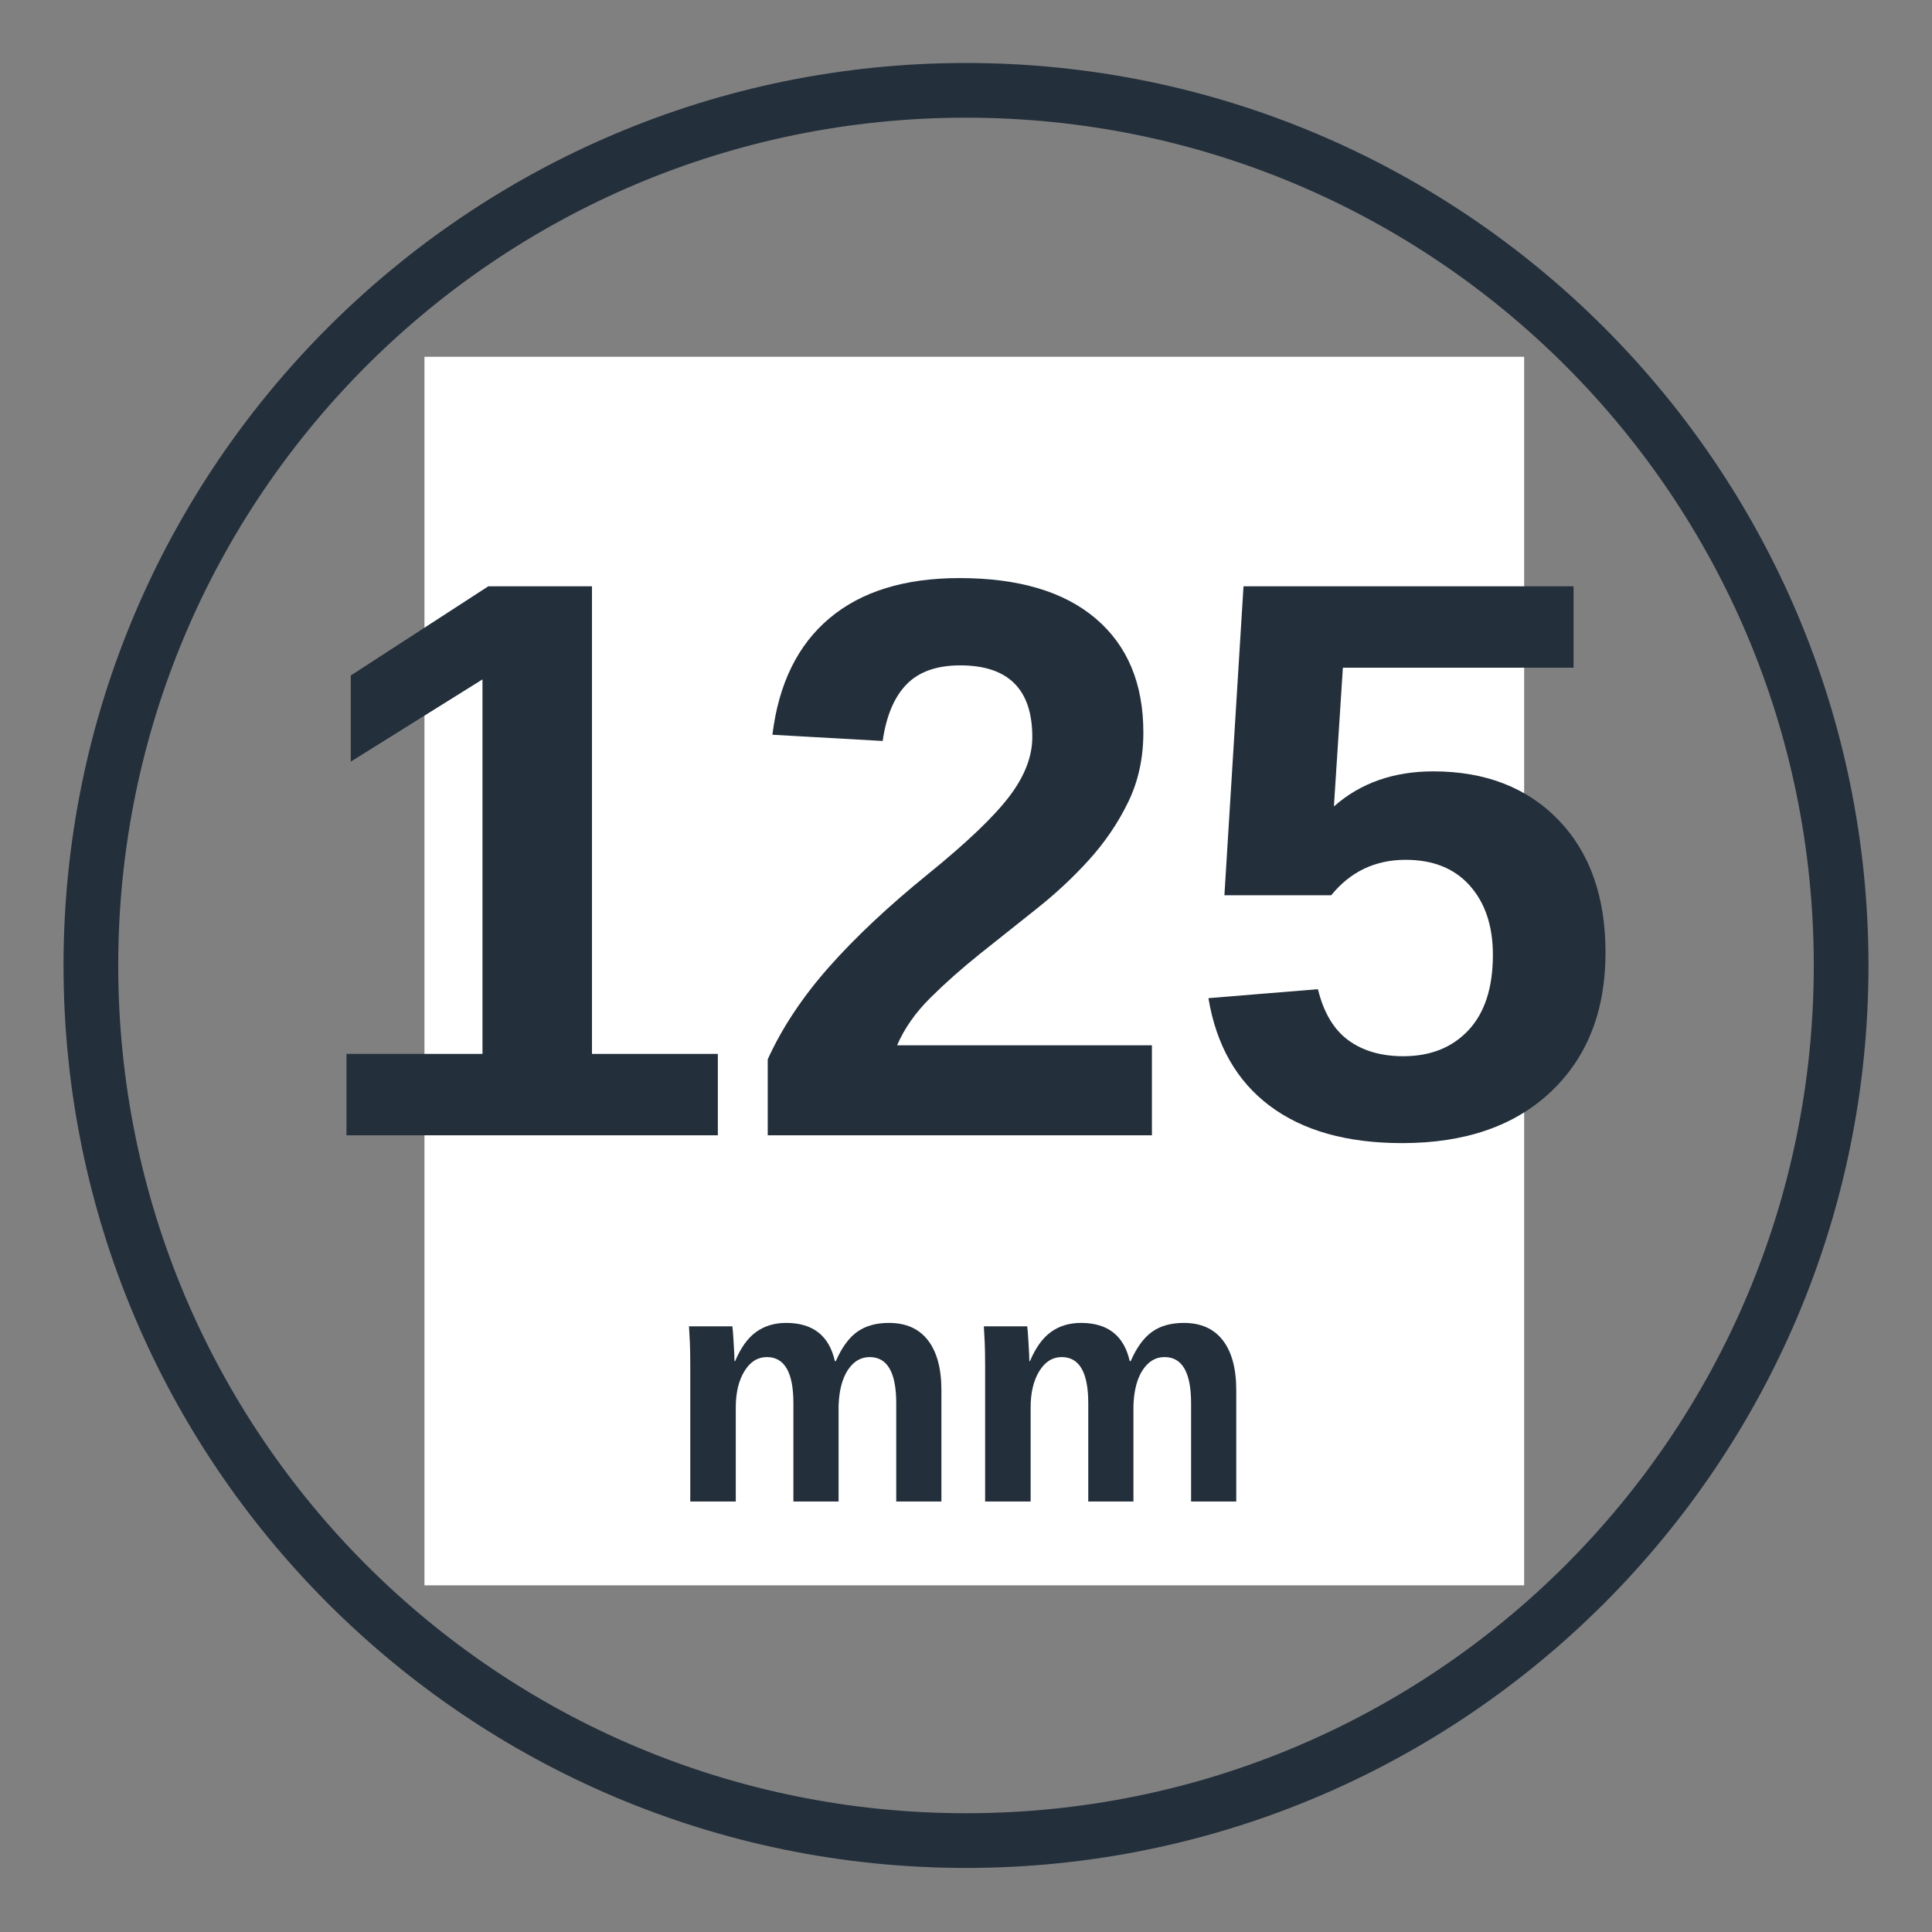 <svg xmlns="http://www.w3.org/2000/svg" xmlns:xlink="http://www.w3.org/1999/xlink" width="1920" zoomAndPan="magnify" viewBox="0 0 1440 1440" height="1920" preserveAspectRatio="xMidYMid meet" version="1.0"><rect x="0" y="0" width="1440" height="1440" fill="#808080" stroke="none"/><defs><g/><clipPath id="25a5bfc822"><path d="M 47.352 46.949 L 1392.848 46.949 L 1392.848 1392.449 L 47.352 1392.449 Z M 47.352 46.949 " clip-rule="nonzero"/></clipPath><clipPath id="cb48e0e008"><path d="M 316.371 265.902 L 1136.016 265.902 L 1136.016 1182 L 316.371 1182 Z M 316.371 265.902 " clip-rule="nonzero"/></clipPath></defs><g clip-path="url(#25a5bfc822)"><path fill="#232f3b" d="M 720 46.949 C 348.746 46.949 47.352 348.344 47.352 719.598 C 47.352 1090.852 348.746 1392.25 720 1392.25 C 1091.254 1392.25 1392.648 1090.852 1392.648 719.598 C 1392.648 348.344 1091.254 46.949 720 46.949 Z M 720 87.715 C 1069.223 87.715 1351.883 370.375 1351.883 719.598 C 1351.883 1068.82 1069.223 1351.48 720 1351.48 C 370.777 1351.48 88.117 1068.82 88.117 719.598 C 88.117 370.375 370.777 87.715 720 87.715 Z M 1113.652 323 L 949.113 325.625 C 948.445 325.637 947.781 325.68 947.117 325.758 C 946.453 325.832 945.797 325.941 945.145 326.082 C 944.492 326.227 943.848 326.398 943.211 326.602 C 942.574 326.805 941.953 327.043 941.34 327.309 C 940.727 327.574 940.129 327.867 939.543 328.191 C 938.961 328.516 938.395 328.867 937.848 329.25 C 937.297 329.629 936.77 330.035 936.258 330.469 C 935.75 330.898 935.262 331.355 934.801 331.836 C 934.336 332.316 933.895 332.816 933.48 333.34 C 933.066 333.863 932.676 334.406 932.316 334.965 C 931.953 335.527 931.621 336.105 931.316 336.699 C 931.012 337.293 930.734 337.902 930.492 338.523 C 930.246 339.141 930.031 339.773 929.848 340.418 C 929.664 341.059 929.512 341.707 929.395 342.363 C 929.273 343.023 929.188 343.684 929.133 344.348 C 929.078 345.012 929.059 345.68 929.07 346.348 C 929.078 347.016 929.125 347.68 929.199 348.344 C 929.277 349.008 929.387 349.664 929.527 350.316 C 929.668 350.969 929.84 351.613 930.043 352.25 C 930.25 352.887 930.484 353.512 930.75 354.121 C 931.016 354.734 931.309 355.332 931.637 355.918 C 931.961 356.5 932.312 357.066 932.691 357.613 C 933.07 358.164 933.477 358.691 933.91 359.203 C 934.344 359.711 934.797 360.199 935.277 360.66 C 935.758 361.125 936.258 361.566 936.781 361.98 C 937.305 362.395 937.848 362.785 938.41 363.145 C 938.969 363.508 939.547 363.84 940.141 364.145 C 940.734 364.449 941.344 364.727 941.965 364.969 C 942.586 365.215 943.215 365.43 943.859 365.613 C 944.5 365.797 945.148 365.949 945.809 366.066 C 946.465 366.188 947.125 366.273 947.789 366.328 C 948.457 366.383 949.121 366.402 949.789 366.395 L 1045.934 364.84 L 965.039 445.738 C 964.551 446.203 964.086 446.695 963.648 447.211 C 963.207 447.727 962.797 448.262 962.41 448.816 C 962.023 449.371 961.668 449.945 961.34 450.535 C 961.012 451.129 960.711 451.734 960.445 452.355 C 960.176 452.973 959.938 453.605 959.734 454.25 C 959.527 454.895 959.355 455.551 959.215 456.211 C 959.074 456.871 958.969 457.539 958.895 458.211 C 958.82 458.883 958.777 459.559 958.773 460.234 C 958.766 460.91 958.793 461.586 958.852 462.258 C 958.914 462.934 959.008 463.602 959.133 464.266 C 959.262 464.93 959.418 465.586 959.613 466.234 C 959.805 466.883 960.027 467.52 960.285 468.145 C 960.539 468.773 960.824 469.383 961.141 469.98 C 961.457 470.578 961.805 471.16 962.18 471.723 C 962.551 472.285 962.953 472.832 963.383 473.352 C 963.809 473.875 964.266 474.379 964.742 474.855 C 965.219 475.336 965.723 475.789 966.246 476.215 C 966.77 476.645 967.312 477.047 967.875 477.418 C 968.438 477.793 969.02 478.141 969.617 478.457 C 970.215 478.773 970.824 479.059 971.453 479.312 C 972.078 479.57 972.715 479.793 973.363 479.984 C 974.012 480.18 974.668 480.336 975.332 480.465 C 975.996 480.59 976.664 480.684 977.34 480.746 C 978.012 480.805 978.688 480.832 979.363 480.824 C 980.039 480.82 980.715 480.777 981.387 480.703 C 982.059 480.629 982.727 480.523 983.387 480.383 C 984.051 480.242 984.703 480.07 985.348 479.863 C 985.992 479.66 986.625 479.422 987.242 479.152 C 987.863 478.887 988.473 478.586 989.062 478.258 C 989.652 477.93 990.227 477.574 990.781 477.188 C 991.336 476.801 991.871 476.391 992.387 475.949 C 992.902 475.512 993.395 475.047 993.863 474.559 L 1074 394.418 L 1075.516 488.176 C 1075.523 488.844 1075.57 489.508 1075.645 490.172 C 1075.723 490.836 1075.832 491.492 1075.973 492.145 C 1076.113 492.797 1076.285 493.441 1076.488 494.078 C 1076.695 494.715 1076.93 495.336 1077.195 495.949 C 1077.461 496.562 1077.758 497.16 1078.082 497.742 C 1078.406 498.328 1078.758 498.895 1079.137 499.441 C 1079.516 499.992 1079.922 500.52 1080.355 501.031 C 1080.789 501.539 1081.242 502.023 1081.723 502.488 C 1082.203 502.953 1082.703 503.395 1083.227 503.809 C 1083.75 504.223 1084.293 504.609 1084.855 504.973 C 1085.414 505.336 1085.992 505.668 1086.586 505.973 C 1087.18 506.277 1087.789 506.555 1088.41 506.797 C 1089.031 507.043 1089.664 507.258 1090.305 507.441 C 1090.945 507.625 1091.598 507.773 1092.254 507.895 C 1092.91 508.016 1093.57 508.102 1094.238 508.156 C 1094.902 508.211 1095.566 508.23 1096.234 508.219 C 1096.902 508.211 1097.57 508.164 1098.23 508.09 C 1098.895 508.012 1099.555 507.902 1100.207 507.762 C 1100.859 507.621 1101.504 507.449 1102.137 507.246 C 1102.773 507.039 1103.398 506.805 1104.012 506.539 C 1104.621 506.273 1105.223 505.977 1105.805 505.652 C 1106.387 505.328 1106.953 504.977 1107.504 504.598 C 1108.051 504.219 1108.582 503.812 1109.09 503.379 C 1109.598 502.945 1110.086 502.492 1110.551 502.012 C 1111.016 501.531 1111.453 501.031 1111.867 500.508 C 1112.285 499.984 1112.672 499.441 1113.035 498.879 C 1113.395 498.32 1113.73 497.742 1114.035 497.148 C 1114.34 496.555 1114.613 495.945 1114.859 495.324 C 1115.105 494.703 1115.316 494.07 1115.5 493.43 C 1115.684 492.789 1115.836 492.137 1115.957 491.48 C 1116.074 490.824 1116.16 490.164 1116.215 489.496 C 1116.27 488.832 1116.293 488.164 1116.281 487.5 Z M 921.762 497.453 C 921.094 497.453 920.43 497.484 919.766 497.551 C 919.102 497.613 918.441 497.711 917.785 497.844 C 917.133 497.973 916.484 498.137 915.848 498.328 C 915.207 498.523 914.578 498.746 913.961 499.004 C 913.348 499.258 912.742 499.543 912.156 499.859 C 911.566 500.172 910.992 500.516 910.438 500.887 C 909.883 501.258 909.348 501.656 908.832 502.078 C 908.316 502.5 907.82 502.949 907.352 503.422 C 906.879 503.895 906.43 504.387 906.008 504.902 C 905.582 505.418 905.188 505.957 904.816 506.512 C 904.445 507.066 904.102 507.637 903.785 508.227 C 903.473 508.816 903.188 509.418 902.93 510.035 C 902.676 510.652 902.453 511.277 902.258 511.918 C 902.062 512.555 901.902 513.203 901.77 513.859 C 901.641 514.512 901.543 515.172 901.477 515.836 C 901.414 516.5 901.379 517.168 901.379 517.836 C 901.379 518.504 901.414 519.168 901.477 519.832 C 901.543 520.496 901.641 521.156 901.77 521.812 C 901.902 522.465 902.062 523.113 902.258 523.75 C 902.453 524.391 902.676 525.02 902.93 525.637 C 903.188 526.25 903.473 526.855 903.785 527.441 C 904.102 528.031 904.445 528.605 904.816 529.16 C 905.188 529.715 905.582 530.25 906.008 530.766 C 906.43 531.281 906.879 531.777 907.352 532.246 C 907.82 532.719 908.316 533.168 908.832 533.59 C 909.348 534.016 909.883 534.41 910.438 534.781 C 910.992 535.152 911.566 535.496 912.156 535.812 C 912.742 536.125 913.348 536.41 913.961 536.668 C 914.578 536.922 915.207 537.145 915.848 537.34 C 916.484 537.535 917.133 537.695 917.785 537.828 C 918.441 537.957 919.102 538.055 919.766 538.121 C 920.43 538.184 921.094 538.219 921.762 538.219 C 922.43 538.219 923.098 538.184 923.762 538.121 C 924.426 538.055 925.086 537.957 925.738 537.828 C 926.395 537.695 927.043 537.535 927.68 537.34 C 928.32 537.145 928.945 536.922 929.562 536.668 C 930.18 536.41 930.781 536.125 931.371 535.812 C 931.961 535.496 932.531 535.152 933.086 534.781 C 933.645 534.41 934.18 534.016 934.695 533.59 C 935.211 533.168 935.703 532.719 936.176 532.246 C 936.648 531.777 937.098 531.281 937.52 530.766 C 937.941 530.25 938.34 529.715 938.711 529.16 C 939.082 528.605 939.426 528.031 939.738 527.441 C 940.055 526.855 940.34 526.25 940.594 525.637 C 940.852 525.02 941.074 524.391 941.27 523.75 C 941.461 523.113 941.625 522.465 941.754 521.812 C 941.887 521.156 941.984 520.496 942.047 519.832 C 942.113 519.168 942.148 518.504 942.148 517.836 C 942.148 517.168 942.113 516.5 942.047 515.836 C 941.984 515.172 941.887 514.512 941.754 513.859 C 941.625 513.203 941.461 512.555 941.27 511.918 C 941.074 511.277 940.852 510.652 940.594 510.035 C 940.34 509.418 940.055 508.816 939.738 508.227 C 939.426 507.637 939.082 507.066 938.711 506.512 C 938.34 505.957 937.941 505.418 937.52 504.902 C 937.098 504.387 936.648 503.895 936.176 503.422 C 935.703 502.949 935.211 502.5 934.695 502.078 C 934.18 501.656 933.645 501.258 933.086 500.887 C 932.531 500.516 931.961 500.172 931.371 499.859 C 930.781 499.543 930.18 499.258 929.562 499.004 C 928.945 498.746 928.32 498.523 927.68 498.328 C 927.043 498.137 926.395 497.973 925.738 497.844 C 925.086 497.711 924.426 497.613 923.762 497.551 C 923.098 497.484 922.43 497.453 921.762 497.453 Z M 864.117 555.098 C 863.449 555.098 862.781 555.129 862.117 555.195 C 861.453 555.262 860.793 555.359 860.141 555.488 C 859.484 555.621 858.84 555.781 858.199 555.977 C 857.562 556.168 856.934 556.395 856.316 556.648 C 855.699 556.906 855.098 557.191 854.508 557.504 C 853.918 557.82 853.348 558.164 852.793 558.531 C 852.238 558.902 851.703 559.301 851.188 559.727 C 850.668 560.148 850.176 560.598 849.703 561.066 C 849.23 561.539 848.785 562.035 848.359 562.551 C 847.938 563.066 847.539 563.602 847.168 564.156 C 846.797 564.711 846.453 565.285 846.141 565.871 C 845.824 566.461 845.539 567.062 845.285 567.68 C 845.027 568.297 844.805 568.926 844.609 569.562 C 844.418 570.203 844.254 570.852 844.125 571.504 C 843.996 572.16 843.898 572.82 843.832 573.484 C 843.766 574.148 843.734 574.812 843.734 575.48 C 843.734 576.148 843.766 576.816 843.832 577.48 C 843.898 578.145 843.996 578.805 844.125 579.457 C 844.254 580.113 844.418 580.758 844.609 581.398 C 844.805 582.035 845.027 582.664 845.285 583.281 C 845.539 583.898 845.824 584.5 846.141 585.09 C 846.453 585.68 846.797 586.25 847.168 586.805 C 847.539 587.359 847.938 587.895 848.359 588.414 C 848.785 588.93 849.23 589.422 849.703 589.895 C 850.176 590.367 850.668 590.812 851.184 591.238 C 851.703 591.66 852.238 592.059 852.793 592.43 C 853.348 592.801 853.918 593.145 854.508 593.457 C 855.098 593.773 855.699 594.059 856.316 594.312 C 856.934 594.566 857.562 594.793 858.199 594.988 C 858.84 595.18 859.484 595.344 860.141 595.473 C 860.793 595.602 861.453 595.699 862.117 595.766 C 862.781 595.832 863.449 595.863 864.117 595.863 C 864.785 595.863 865.449 595.832 866.113 595.766 C 866.777 595.699 867.438 595.602 868.094 595.473 C 868.746 595.344 869.395 595.18 870.035 594.988 C 870.672 594.793 871.301 594.566 871.918 594.312 C 872.535 594.059 873.137 593.773 873.727 593.457 C 874.312 593.145 874.887 592.801 875.441 592.43 C 875.996 592.059 876.531 591.66 877.047 591.238 C 877.562 590.812 878.059 590.367 878.531 589.895 C 879 589.422 879.449 588.93 879.875 588.41 C 880.297 587.895 880.695 587.359 881.066 586.805 C 881.434 586.25 881.777 585.68 882.094 585.09 C 882.406 584.5 882.691 583.898 882.949 583.281 C 883.203 582.664 883.43 582.035 883.621 581.398 C 883.816 580.758 883.977 580.113 884.109 579.457 C 884.238 578.805 884.336 578.145 884.402 577.48 C 884.469 576.816 884.5 576.148 884.5 575.48 C 884.5 574.812 884.469 574.148 884.402 573.484 C 884.336 572.82 884.238 572.16 884.109 571.504 C 883.977 570.852 883.816 570.203 883.621 569.562 C 883.43 568.926 883.203 568.297 882.949 567.68 C 882.691 567.062 882.406 566.461 882.094 565.871 C 881.777 565.285 881.434 564.711 881.066 564.156 C 880.695 563.602 880.297 563.066 879.875 562.551 C 879.449 562.035 879 561.539 878.531 561.066 C 878.059 560.598 877.562 560.148 877.047 559.727 C 876.531 559.301 875.996 558.902 875.441 558.531 C 874.887 558.164 874.312 557.82 873.727 557.504 C 873.137 557.191 872.535 556.906 871.918 556.648 C 871.301 556.395 870.672 556.168 870.035 555.977 C 869.395 555.781 868.746 555.621 868.094 555.488 C 867.438 555.359 866.777 555.262 866.113 555.195 C 865.449 555.129 864.785 555.098 864.117 555.098 Z M 806.469 612.746 C 805.801 612.746 805.137 612.777 804.473 612.844 C 803.809 612.906 803.148 613.008 802.492 613.137 C 801.84 613.266 801.191 613.43 800.555 613.621 C 799.914 613.816 799.285 614.039 798.668 614.297 C 798.055 614.551 797.449 614.836 796.859 615.152 C 796.273 615.465 795.699 615.809 795.145 616.18 C 794.59 616.551 794.055 616.949 793.539 617.371 C 793.023 617.793 792.527 618.242 792.055 618.715 C 791.586 619.188 791.137 619.68 790.715 620.195 C 790.289 620.715 789.895 621.25 789.523 621.805 C 789.152 622.359 788.809 622.93 788.492 623.52 C 788.18 624.109 787.895 624.711 787.637 625.328 C 787.383 625.945 787.156 626.57 786.965 627.211 C 786.77 627.852 786.609 628.496 786.477 629.152 C 786.348 629.805 786.25 630.465 786.184 631.129 C 786.121 631.793 786.086 632.461 786.086 633.129 C 786.086 633.797 786.121 634.461 786.184 635.125 C 786.25 635.789 786.348 636.449 786.477 637.105 C 786.609 637.758 786.77 638.406 786.965 639.043 C 787.156 639.684 787.383 640.312 787.637 640.93 C 787.895 641.543 788.18 642.148 788.492 642.738 C 788.809 643.324 789.152 643.898 789.523 644.453 C 789.895 645.008 790.289 645.543 790.715 646.059 C 791.137 646.574 791.586 647.07 792.055 647.539 C 792.527 648.012 793.023 648.461 793.539 648.883 C 794.055 649.309 794.59 649.707 795.145 650.074 C 795.699 650.445 796.273 650.789 796.859 651.105 C 797.449 651.418 798.055 651.703 798.668 651.961 C 799.285 652.215 799.914 652.441 800.555 652.633 C 801.191 652.828 801.84 652.988 802.492 653.121 C 803.148 653.25 803.809 653.348 804.473 653.414 C 805.137 653.477 805.801 653.512 806.469 653.512 C 807.137 653.512 807.805 653.477 808.469 653.414 C 809.133 653.348 809.793 653.25 810.445 653.121 C 811.102 652.988 811.746 652.828 812.387 652.633 C 813.027 652.441 813.652 652.215 814.27 651.961 C 814.887 651.703 815.488 651.418 816.078 651.105 C 816.668 650.789 817.238 650.445 817.793 650.074 C 818.348 649.707 818.887 649.309 819.402 648.883 C 819.918 648.461 820.41 648.012 820.883 647.539 C 821.355 647.07 821.805 646.574 822.227 646.059 C 822.648 645.543 823.047 645.008 823.418 644.453 C 823.789 643.898 824.133 643.324 824.445 642.738 C 824.762 642.148 825.047 641.543 825.301 640.93 C 825.559 640.312 825.781 639.684 825.977 639.043 C 826.168 638.406 826.332 637.758 826.461 637.105 C 826.59 636.449 826.691 635.789 826.754 635.125 C 826.82 634.461 826.852 633.797 826.852 633.129 C 826.852 632.461 826.82 631.793 826.754 631.129 C 826.691 630.465 826.59 629.805 826.461 629.152 C 826.332 628.496 826.168 627.852 825.977 627.211 C 825.781 626.57 825.559 625.945 825.301 625.328 C 825.047 624.711 824.762 624.109 824.445 623.52 C 824.133 622.93 823.789 622.359 823.418 621.805 C 823.047 621.25 822.648 620.715 822.227 620.195 C 821.805 619.68 821.355 619.188 820.883 618.715 C 820.41 618.242 819.918 617.793 819.402 617.371 C 818.887 616.949 818.348 616.551 817.793 616.18 C 817.238 615.809 816.668 615.465 816.078 615.152 C 815.488 614.836 814.887 614.551 814.27 614.297 C 813.652 614.039 813.027 613.816 812.387 613.621 C 811.746 613.43 811.102 613.266 810.445 613.137 C 809.793 613.008 809.133 612.906 808.469 612.844 C 807.805 612.777 807.137 612.746 806.469 612.746 Z M 748.824 670.391 C 748.156 670.391 747.488 670.426 746.824 670.488 C 746.16 670.555 745.5 670.652 744.848 670.781 C 744.191 670.914 743.547 671.074 742.906 671.27 C 742.266 671.461 741.641 671.688 741.023 671.941 C 740.406 672.199 739.805 672.484 739.215 672.797 C 738.625 673.113 738.055 673.457 737.5 673.828 C 736.945 674.195 736.41 674.594 735.891 675.02 C 735.375 675.441 734.883 675.891 734.41 676.359 C 733.938 676.832 733.488 677.328 733.066 677.844 C 732.645 678.359 732.246 678.895 731.875 679.449 C 731.504 680.004 731.16 680.578 730.848 681.164 C 730.531 681.754 730.246 682.355 729.992 682.973 C 729.734 683.59 729.512 684.219 729.316 684.859 C 729.125 685.496 728.961 686.145 728.832 686.797 C 728.703 687.453 728.602 688.113 728.539 688.777 C 728.473 689.441 728.441 690.105 728.441 690.773 C 728.441 691.441 728.473 692.109 728.539 692.773 C 728.602 693.438 728.703 694.098 728.832 694.75 C 728.961 695.406 729.125 696.051 729.316 696.691 C 729.512 697.332 729.734 697.957 729.992 698.574 C 730.246 699.191 730.531 699.793 730.848 700.383 C 731.16 700.973 731.504 701.543 731.875 702.098 C 732.246 702.652 732.645 703.188 733.066 703.707 C 733.488 704.223 733.938 704.715 734.41 705.188 C 734.883 705.66 735.375 706.109 735.891 706.531 C 736.41 706.953 736.945 707.352 737.5 707.723 C 738.055 708.094 738.625 708.438 739.215 708.75 C 739.805 709.066 740.406 709.352 741.023 709.605 C 741.641 709.863 742.266 710.086 742.906 710.281 C 743.547 710.473 744.191 710.637 744.848 710.766 C 745.5 710.895 746.16 710.996 746.824 711.059 C 747.488 711.125 748.156 711.156 748.824 711.156 C 749.492 711.156 750.156 711.125 750.82 711.059 C 751.484 710.996 752.145 710.895 752.801 710.766 C 753.453 710.637 754.102 710.473 754.742 710.281 C 755.379 710.086 756.008 709.863 756.625 709.605 C 757.242 709.352 757.844 709.066 758.434 708.75 C 759.02 708.438 759.594 708.094 760.148 707.723 C 760.703 707.352 761.238 706.953 761.754 706.531 C 762.27 706.109 762.766 705.66 763.238 705.188 C 763.707 704.715 764.156 704.223 764.578 703.707 C 765.004 703.188 765.402 702.652 765.77 702.098 C 766.141 701.543 766.484 700.973 766.801 700.383 C 767.113 699.793 767.398 699.191 767.656 698.574 C 767.91 697.957 768.137 697.332 768.328 696.691 C 768.523 696.051 768.684 695.406 768.816 694.75 C 768.945 694.098 769.043 693.438 769.109 692.773 C 769.176 692.109 769.207 691.441 769.207 690.773 C 769.207 690.105 769.176 689.441 769.109 688.777 C 769.043 688.113 768.945 687.453 768.816 686.797 C 768.684 686.145 768.523 685.496 768.328 684.859 C 768.137 684.219 767.91 683.59 767.656 682.973 C 767.398 682.355 767.113 681.754 766.801 681.164 C 766.484 680.578 766.141 680.004 765.77 679.449 C 765.402 678.895 765.004 678.359 764.578 677.844 C 764.156 677.328 763.707 676.832 763.238 676.359 C 762.766 675.891 762.27 675.441 761.754 675.02 C 761.238 674.594 760.703 674.195 760.148 673.828 C 759.594 673.457 759.02 673.113 758.434 672.797 C 757.844 672.484 757.242 672.199 756.625 671.941 C 756.008 671.688 755.379 671.461 754.742 671.27 C 754.102 671.074 753.453 670.914 752.801 670.781 C 752.145 670.652 751.484 670.555 750.82 670.488 C 750.156 670.426 749.492 670.391 748.824 670.391 Z M 691.176 728.039 C 690.508 728.039 689.844 728.07 689.18 728.137 C 688.516 728.203 687.855 728.301 687.199 728.43 C 686.547 728.559 685.898 728.723 685.258 728.914 C 684.621 729.109 683.992 729.332 683.375 729.59 C 682.758 729.844 682.156 730.129 681.566 730.445 C 680.98 730.758 680.406 731.102 679.852 731.473 C 679.297 731.844 678.762 732.242 678.246 732.664 C 677.73 733.09 677.234 733.535 676.762 734.008 C 676.293 734.48 675.844 734.973 675.422 735.488 C 674.996 736.008 674.598 736.543 674.227 737.098 C 673.859 737.652 673.516 738.223 673.199 738.812 C 672.887 739.402 672.602 740.004 672.344 740.621 C 672.09 741.238 671.863 741.867 671.672 742.504 C 671.477 743.145 671.316 743.789 671.184 744.445 C 671.055 745.098 670.957 745.758 670.891 746.422 C 670.824 747.086 670.793 747.754 670.793 748.422 C 670.793 749.09 670.824 749.754 670.891 750.418 C 670.957 751.082 671.055 751.742 671.184 752.398 C 671.316 753.051 671.477 753.699 671.672 754.34 C 671.863 754.977 672.09 755.605 672.344 756.223 C 672.602 756.84 672.887 757.441 673.199 758.031 C 673.516 758.617 673.859 759.191 674.227 759.746 C 674.598 760.301 674.996 760.836 675.422 761.352 C 675.844 761.867 676.293 762.363 676.762 762.836 C 677.234 763.305 677.73 763.754 678.246 764.176 C 678.762 764.602 679.297 765 679.852 765.371 C 680.406 765.738 680.98 766.082 681.566 766.398 C 682.156 766.711 682.758 766.996 683.375 767.254 C 683.992 767.508 684.621 767.734 685.258 767.926 C 685.898 768.121 686.547 768.281 687.199 768.414 C 687.855 768.543 688.516 768.641 689.18 768.707 C 689.844 768.773 690.508 768.805 691.176 768.805 C 691.844 768.805 692.512 768.773 693.176 768.707 C 693.84 768.641 694.5 768.543 695.152 768.414 C 695.809 768.281 696.453 768.121 697.094 767.926 C 697.734 767.734 698.359 767.508 698.977 767.254 C 699.594 766.996 700.195 766.711 700.785 766.398 C 701.375 766.082 701.945 765.738 702.5 765.371 C 703.055 765 703.59 764.602 704.109 764.176 C 704.625 763.754 705.117 763.305 705.59 762.836 C 706.062 762.363 706.508 761.867 706.934 761.352 C 707.355 760.836 707.754 760.301 708.125 759.746 C 708.496 759.191 708.84 758.617 709.152 758.031 C 709.469 757.441 709.754 756.84 710.008 756.223 C 710.266 755.605 710.488 754.977 710.684 754.34 C 710.875 753.699 711.039 753.051 711.168 752.398 C 711.297 751.742 711.395 751.082 711.461 750.418 C 711.527 749.754 711.559 749.09 711.559 748.422 C 711.559 747.754 711.527 747.086 711.461 746.422 C 711.395 745.758 711.297 745.098 711.168 744.445 C 711.039 743.789 710.875 743.145 710.684 742.504 C 710.488 741.867 710.266 741.238 710.008 740.621 C 709.754 740.004 709.469 739.402 709.152 738.812 C 708.84 738.223 708.496 737.652 708.125 737.098 C 707.754 736.543 707.355 736.008 706.934 735.488 C 706.508 734.973 706.062 734.48 705.59 734.008 C 705.117 733.535 704.625 733.09 704.109 732.664 C 703.59 732.242 703.055 731.844 702.5 731.473 C 701.945 731.102 701.375 730.758 700.785 730.445 C 700.195 730.129 699.594 729.844 698.977 729.59 C 698.359 729.332 697.734 729.109 697.094 728.914 C 696.453 728.723 695.809 728.559 695.152 728.43 C 694.5 728.301 693.84 728.203 693.176 728.137 C 692.512 728.07 691.844 728.039 691.176 728.039 Z M 633.531 785.684 C 632.863 785.684 632.195 785.719 631.531 785.781 C 630.867 785.848 630.207 785.945 629.555 786.074 C 628.898 786.207 628.25 786.367 627.613 786.562 C 626.973 786.754 626.348 786.98 625.73 787.234 C 625.113 787.492 624.512 787.777 623.922 788.09 C 623.332 788.406 622.762 788.75 622.207 789.121 C 621.652 789.492 621.113 789.887 620.598 790.312 C 620.082 790.734 619.59 791.184 619.117 791.656 C 618.645 792.125 618.195 792.621 617.773 793.137 C 617.352 793.652 616.953 794.188 616.582 794.742 C 616.211 795.297 615.867 795.871 615.555 796.461 C 615.238 797.047 614.953 797.652 614.699 798.266 C 614.441 798.883 614.219 799.512 614.023 800.152 C 613.832 800.789 613.668 801.438 613.539 802.09 C 613.406 802.746 613.309 803.406 613.246 804.07 C 613.18 804.734 613.148 805.398 613.148 806.066 C 613.148 806.734 613.18 807.402 613.246 808.066 C 613.309 808.73 613.406 809.391 613.539 810.043 C 613.668 810.699 613.832 811.348 614.023 811.984 C 614.219 812.625 614.441 813.25 614.699 813.867 C 614.953 814.484 615.238 815.086 615.555 815.676 C 615.867 816.266 616.211 816.836 616.582 817.391 C 616.953 817.945 617.352 818.484 617.773 819 C 618.195 819.516 618.645 820.008 619.117 820.48 C 619.59 820.953 620.082 821.402 620.598 821.824 C 621.113 822.246 621.652 822.645 622.207 823.016 C 622.762 823.387 623.332 823.73 623.922 824.043 C 624.512 824.359 625.113 824.645 625.73 824.898 C 626.348 825.156 626.973 825.379 627.613 825.574 C 628.25 825.766 628.898 825.93 629.555 826.059 C 630.207 826.191 630.867 826.289 631.531 826.352 C 632.195 826.418 632.863 826.449 633.531 826.449 C 634.199 826.449 634.863 826.418 635.527 826.352 C 636.191 826.289 636.852 826.191 637.508 826.059 C 638.16 825.93 638.809 825.766 639.445 825.574 C 640.086 825.379 640.715 825.156 641.332 824.898 C 641.945 824.645 642.551 824.359 643.137 824.043 C 643.727 823.73 644.301 823.387 644.855 823.016 C 645.41 822.645 645.945 822.246 646.461 821.824 C 646.977 821.402 647.473 820.953 647.941 820.48 C 648.414 820.008 648.863 819.516 649.285 819 C 649.711 818.484 650.105 817.945 650.477 817.391 C 650.848 816.836 651.191 816.266 651.508 815.676 C 651.82 815.086 652.105 814.484 652.363 813.867 C 652.617 813.25 652.844 812.625 653.035 811.984 C 653.23 811.348 653.391 810.699 653.523 810.043 C 653.652 809.391 653.75 808.73 653.816 808.066 C 653.879 807.402 653.914 806.734 653.914 806.066 C 653.914 805.398 653.879 804.734 653.816 804.07 C 653.75 803.406 653.652 802.746 653.523 802.09 C 653.391 801.438 653.23 800.789 653.035 800.152 C 652.844 799.512 652.617 798.883 652.363 798.266 C 652.105 797.652 651.82 797.047 651.508 796.461 C 651.191 795.871 650.848 795.297 650.477 794.742 C 650.105 794.188 649.711 793.652 649.285 793.137 C 648.863 792.621 648.414 792.125 647.941 791.656 C 647.473 791.184 646.977 790.734 646.461 790.312 C 645.945 789.887 645.41 789.492 644.855 789.121 C 644.301 788.75 643.727 788.406 643.137 788.09 C 642.551 787.777 641.945 787.492 641.332 787.234 C 640.715 786.98 640.086 786.754 639.445 786.562 C 638.809 786.367 638.16 786.207 637.508 786.074 C 636.852 785.945 636.191 785.848 635.527 785.781 C 634.863 785.719 634.199 785.684 633.531 785.684 Z M 575.883 843.332 C 575.215 843.332 574.551 843.363 573.887 843.43 C 573.223 843.496 572.562 843.594 571.906 843.723 C 571.254 843.852 570.605 844.016 569.965 844.207 C 569.328 844.402 568.699 844.629 568.082 844.883 C 567.465 845.137 566.863 845.422 566.273 845.738 C 565.688 846.051 565.113 846.395 564.559 846.766 C 564.004 847.137 563.469 847.535 562.953 847.957 C 562.438 848.383 561.941 848.828 561.469 849.301 C 561 849.773 560.551 850.266 560.125 850.785 C 559.703 851.301 559.305 851.836 558.934 852.391 C 558.562 852.945 558.223 853.516 557.906 854.105 C 557.594 854.695 557.309 855.297 557.051 855.914 C 556.797 856.531 556.57 857.16 556.379 857.797 C 556.184 858.438 556.023 859.082 555.891 859.738 C 555.762 860.395 555.664 861.051 555.598 861.715 C 555.531 862.383 555.5 863.047 555.5 863.715 C 555.5 864.383 555.531 865.047 555.598 865.711 C 555.664 866.375 555.762 867.035 555.891 867.691 C 556.023 868.348 556.184 868.992 556.379 869.633 C 556.57 870.27 556.797 870.898 557.051 871.516 C 557.309 872.133 557.594 872.734 557.906 873.324 C 558.223 873.91 558.562 874.484 558.934 875.039 C 559.305 875.594 559.703 876.129 560.125 876.645 C 560.551 877.16 561 877.656 561.469 878.129 C 561.941 878.602 562.438 879.047 562.953 879.473 C 563.469 879.895 564.004 880.293 564.559 880.664 C 565.113 881.035 565.688 881.375 566.273 881.691 C 566.863 882.004 567.465 882.289 568.082 882.547 C 568.699 882.801 569.328 883.027 569.965 883.219 C 570.605 883.414 571.254 883.574 571.906 883.707 C 572.562 883.836 573.223 883.934 573.887 884 C 574.551 884.066 575.215 884.098 575.883 884.098 C 576.551 884.098 577.219 884.066 577.883 884 C 578.547 883.934 579.207 883.836 579.859 883.707 C 580.516 883.574 581.16 883.414 581.801 883.219 C 582.438 883.027 583.066 882.801 583.684 882.547 C 584.301 882.289 584.902 882.004 585.492 881.691 C 586.082 881.375 586.652 881.035 587.207 880.664 C 587.762 880.293 588.297 879.895 588.812 879.473 C 589.332 879.047 589.824 878.602 590.297 878.129 C 590.77 877.656 591.215 877.16 591.641 876.645 C 592.062 876.129 592.461 875.594 592.832 875.039 C 593.203 874.484 593.547 873.91 593.859 873.324 C 594.176 872.734 594.461 872.133 594.715 871.516 C 594.969 870.898 595.195 870.27 595.391 869.633 C 595.582 868.992 595.746 868.348 595.875 867.691 C 596.004 867.035 596.102 866.375 596.168 865.711 C 596.234 865.047 596.266 864.383 596.266 863.715 C 596.266 863.047 596.234 862.383 596.168 861.715 C 596.102 861.051 596.004 860.395 595.875 859.738 C 595.746 859.082 595.582 858.438 595.391 857.797 C 595.195 857.16 594.969 856.531 594.715 855.914 C 594.461 855.297 594.176 854.695 593.859 854.105 C 593.547 853.516 593.203 852.945 592.832 852.391 C 592.461 851.836 592.062 851.301 591.641 850.785 C 591.215 850.266 590.77 849.773 590.297 849.301 C 589.824 848.828 589.332 848.383 588.812 847.957 C 588.297 847.535 587.762 847.137 587.207 846.766 C 586.652 846.395 586.082 846.051 585.492 845.738 C 584.902 845.422 584.301 845.137 583.684 844.883 C 583.066 844.629 582.438 844.402 581.801 844.207 C 581.16 844.016 580.516 843.852 579.859 843.723 C 579.207 843.594 578.547 843.496 577.883 843.43 C 577.219 843.363 576.551 843.332 575.883 843.332 Z M 518.238 900.977 C 517.57 900.977 516.902 901.012 516.238 901.074 C 515.574 901.141 514.914 901.238 514.262 901.371 C 513.605 901.5 512.957 901.66 512.32 901.855 C 511.68 902.051 511.055 902.273 510.438 902.527 C 509.82 902.785 509.219 903.07 508.629 903.383 C 508.039 903.699 507.469 904.043 506.914 904.414 C 506.355 904.785 505.82 905.18 505.305 905.605 C 504.789 906.027 504.297 906.477 503.824 906.949 C 503.352 907.418 502.902 907.914 502.48 908.43 C 502.059 908.945 501.66 909.48 501.289 910.035 C 500.918 910.59 500.574 911.164 500.262 911.754 C 499.945 912.34 499.66 912.945 499.406 913.562 C 499.148 914.176 498.926 914.805 498.73 915.445 C 498.539 916.082 498.375 916.73 498.246 917.383 C 498.113 918.039 498.016 918.699 497.953 919.363 C 497.887 920.027 497.852 920.695 497.852 921.359 C 497.852 922.027 497.887 922.695 497.953 923.359 C 498.016 924.023 498.113 924.684 498.246 925.336 C 498.375 925.992 498.539 926.641 498.73 927.277 C 498.926 927.918 499.148 928.543 499.406 929.16 C 499.66 929.777 499.945 930.383 500.262 930.969 C 500.574 931.559 500.918 932.129 501.289 932.684 C 501.66 933.242 502.059 933.777 502.48 934.293 C 502.902 934.809 503.352 935.301 503.824 935.773 C 504.297 936.246 504.789 936.695 505.305 937.117 C 505.82 937.543 506.355 937.938 506.914 938.309 C 507.469 938.68 508.039 939.023 508.629 939.336 C 509.219 939.652 509.82 939.938 510.438 940.191 C 511.055 940.449 511.68 940.672 512.32 940.867 C 512.957 941.059 513.605 941.223 514.262 941.352 C 514.914 941.484 515.574 941.582 516.238 941.645 C 516.902 941.711 517.57 941.746 518.238 941.746 C 518.906 941.746 519.57 941.711 520.234 941.645 C 520.898 941.582 521.559 941.484 522.215 941.352 C 522.867 941.223 523.516 941.059 524.152 940.867 C 524.793 940.672 525.422 940.449 526.035 940.191 C 526.652 939.938 527.258 939.652 527.844 939.336 C 528.434 939.023 529.008 938.68 529.562 938.309 C 530.117 937.938 530.652 937.543 531.168 937.117 C 531.684 936.695 532.18 936.246 532.648 935.773 C 533.121 935.301 533.57 934.809 533.992 934.293 C 534.418 933.777 534.812 933.242 535.184 932.684 C 535.555 932.129 535.898 931.559 536.215 930.969 C 536.527 930.383 536.812 929.777 537.07 929.16 C 537.324 928.543 537.547 927.918 537.742 927.277 C 537.938 926.641 538.098 925.992 538.227 925.336 C 538.359 924.684 538.457 924.023 538.523 923.359 C 538.586 922.695 538.621 922.027 538.621 921.359 C 538.621 920.695 538.586 920.027 538.523 919.363 C 538.457 918.699 538.359 918.039 538.227 917.383 C 538.098 916.73 537.938 916.082 537.742 915.445 C 537.547 914.805 537.324 914.176 537.07 913.562 C 536.812 912.945 536.527 912.34 536.215 911.754 C 535.898 911.164 535.555 910.59 535.184 910.035 C 534.812 909.48 534.418 908.945 533.992 908.43 C 533.57 907.914 533.121 907.418 532.648 906.949 C 532.18 906.477 531.684 906.027 531.168 905.605 C 530.652 905.18 530.117 904.785 529.562 904.414 C 529.008 904.043 528.434 903.699 527.844 903.383 C 527.258 903.07 526.652 902.785 526.035 902.527 C 525.422 902.273 524.793 902.051 524.152 901.855 C 523.516 901.66 522.867 901.5 522.215 901.371 C 521.559 901.238 520.898 901.141 520.234 901.074 C 519.57 901.012 518.906 900.977 518.238 900.977 Z M 346.453 928.367 C 345.785 928.367 345.117 928.398 344.453 928.461 C 343.789 928.527 343.129 928.621 342.473 928.754 C 341.82 928.883 341.172 929.043 340.531 929.234 C 339.895 929.426 339.266 929.652 338.648 929.906 C 338.031 930.16 337.426 930.441 336.84 930.758 C 336.25 931.07 335.676 931.41 335.121 931.781 C 334.566 932.152 334.027 932.547 333.512 932.969 C 332.996 933.391 332.5 933.84 332.027 934.309 C 331.555 934.781 331.105 935.273 330.68 935.789 C 330.258 936.305 329.859 936.84 329.484 937.395 C 329.113 937.949 328.77 938.52 328.453 939.109 C 328.137 939.695 327.852 940.297 327.594 940.914 C 327.34 941.531 327.113 942.156 326.918 942.797 C 326.723 943.434 326.559 944.082 326.43 944.734 C 326.297 945.391 326.195 946.051 326.129 946.715 C 326.062 947.379 326.031 948.043 326.027 948.711 L 323.402 1113.25 L 487.902 1115.879 C 488.566 1115.891 489.234 1115.867 489.898 1115.812 C 490.566 1115.758 491.227 1115.672 491.883 1115.555 C 492.539 1115.434 493.191 1115.281 493.832 1115.098 C 494.473 1114.918 495.105 1114.703 495.727 1114.457 C 496.348 1114.211 496.957 1113.938 497.551 1113.633 C 498.145 1113.328 498.723 1112.992 499.281 1112.633 C 499.844 1112.27 500.387 1111.883 500.91 1111.465 C 501.43 1111.051 501.934 1110.613 502.414 1110.148 C 502.895 1109.684 503.348 1109.195 503.781 1108.688 C 504.215 1108.18 504.617 1107.648 505 1107.102 C 505.379 1106.551 505.73 1105.984 506.055 1105.402 C 506.379 1104.82 506.676 1104.223 506.941 1103.609 C 507.207 1102.996 507.441 1102.371 507.645 1101.734 C 507.852 1101.102 508.023 1100.457 508.164 1099.805 C 508.305 1099.152 508.414 1098.492 508.492 1097.828 C 508.566 1097.168 508.609 1096.5 508.621 1095.832 C 508.633 1095.168 508.613 1094.5 508.559 1093.836 C 508.504 1093.168 508.418 1092.508 508.297 1091.852 C 508.176 1091.195 508.027 1090.543 507.844 1089.902 C 507.66 1089.262 507.445 1088.629 507.199 1088.008 C 506.953 1087.387 506.68 1086.777 506.375 1086.184 C 506.07 1085.59 505.738 1085.012 505.375 1084.453 C 505.012 1083.891 504.625 1083.348 504.211 1082.824 C 503.797 1082.301 503.355 1081.801 502.891 1081.32 C 502.426 1080.84 501.941 1080.387 501.43 1079.953 C 500.922 1079.52 500.395 1079.113 499.844 1078.734 C 499.297 1078.355 498.73 1078.004 498.145 1077.68 C 497.562 1077.355 496.965 1077.059 496.352 1076.793 C 495.738 1076.527 495.117 1076.293 494.48 1076.086 C 493.844 1075.883 493.199 1075.711 492.547 1075.57 C 491.895 1075.43 491.238 1075.32 490.574 1075.242 C 489.91 1075.168 489.246 1075.125 488.578 1075.113 L 394.82 1073.598 L 474.961 993.461 C 475.449 992.992 475.914 992.5 476.352 991.984 C 476.789 991.469 477.203 990.934 477.59 990.379 C 477.977 989.824 478.332 989.25 478.66 988.66 C 478.988 988.07 479.289 987.461 479.555 986.844 C 479.824 986.223 480.062 985.59 480.266 984.945 C 480.473 984.301 480.645 983.648 480.785 982.984 C 480.926 982.324 481.031 981.656 481.105 980.984 C 481.18 980.312 481.219 979.637 481.227 978.961 C 481.234 978.285 481.207 977.609 481.148 976.938 C 481.086 976.262 480.992 975.594 480.867 974.93 C 480.738 974.266 480.582 973.609 480.387 972.961 C 480.195 972.312 479.973 971.676 479.715 971.051 C 479.461 970.422 479.176 969.812 478.859 969.215 C 478.543 968.617 478.195 968.035 477.82 967.473 C 477.449 966.91 477.047 966.367 476.617 965.844 C 476.191 965.32 475.734 964.816 475.258 964.34 C 474.781 963.863 474.277 963.41 473.754 962.98 C 473.23 962.551 472.688 962.148 472.125 961.777 C 471.562 961.402 470.98 961.055 470.383 960.738 C 469.785 960.422 469.176 960.137 468.547 959.883 C 467.922 959.625 467.285 959.402 466.637 959.211 C 465.988 959.02 465.332 958.859 464.668 958.73 C 464.004 958.605 463.336 958.512 462.66 958.449 C 461.988 958.391 461.312 958.363 460.637 958.371 C 459.961 958.379 459.285 958.418 458.613 958.492 C 457.941 958.566 457.273 958.672 456.613 958.812 C 455.949 958.953 455.297 959.125 454.652 959.332 C 454.008 959.535 453.375 959.773 452.758 960.043 C 452.137 960.309 451.527 960.609 450.938 960.938 C 450.348 961.266 449.773 961.625 449.219 962.008 C 448.664 962.395 448.129 962.809 447.613 963.246 C 447.098 963.684 446.605 964.148 446.137 964.637 L 365.242 1045.531 L 366.793 949.387 C 366.816 948.707 366.805 948.027 366.758 947.352 C 366.711 946.672 366.629 945.996 366.516 945.328 C 366.398 944.656 366.254 943.992 366.07 943.336 C 365.891 942.68 365.68 942.035 365.434 941.402 C 365.188 940.766 364.91 940.148 364.605 939.539 C 364.297 938.934 363.961 938.344 363.594 937.77 C 363.227 937.195 362.832 936.645 362.41 936.109 C 361.988 935.578 361.543 935.066 361.066 934.578 C 360.594 934.086 360.098 933.625 359.578 933.184 C 359.059 932.746 358.52 932.332 357.957 931.949 C 357.398 931.562 356.82 931.207 356.223 930.879 C 355.625 930.555 355.016 930.258 354.391 929.992 C 353.762 929.723 353.125 929.492 352.477 929.289 C 351.824 929.086 351.168 928.918 350.5 928.781 C 349.836 928.645 349.164 928.543 348.488 928.473 C 347.809 928.402 347.133 928.367 346.453 928.367 Z M 346.453 928.367 " fill-opacity="1" fill-rule="nonzero"/></g><g clip-path="url(#cb48e0e008)"><path fill="#ffffff" d="M 316.371 265.902 L 1136.016 265.902 L 1136.016 1181.598 L 316.371 1181.598 Z M 316.371 265.902 " fill-opacity="1" fill-rule="nonzero"/></g><g fill="#232f3b" fill-opacity="1"><g transform="translate(220.789, 846.198)"><g><path d="M 37.469 0 L 37.469 -60.703 L 138.828 -60.703 L 138.828 -339.812 L 40.656 -278.531 L 40.656 -342.719 L 143.188 -409.219 L 220.438 -409.219 L 220.438 -60.703 L 314.25 -60.703 L 314.25 0 Z M 37.469 0 "/></g></g><g transform="translate(551.596, 846.198)"><g><path d="M 20.625 0 L 20.625 -56.641 C 31.27 -80.066 46.414 -102.91 66.062 -125.172 C 85.719 -147.441 110.457 -170.676 140.281 -194.875 C 168.938 -218.113 189.023 -237.285 200.547 -252.391 C 212.066 -267.492 217.828 -282.305 217.828 -296.828 C 217.828 -332.453 199.914 -350.266 164.094 -350.266 C 146.664 -350.266 133.352 -345.566 124.156 -336.172 C 114.957 -326.785 109.004 -312.703 106.297 -293.922 L 24.109 -298.562 C 28.754 -336.52 42.938 -365.469 66.656 -385.406 C 90.375 -405.352 122.66 -415.328 163.516 -415.328 C 207.66 -415.328 241.539 -405.254 265.156 -385.109 C 288.781 -364.973 300.594 -336.707 300.594 -300.312 C 300.594 -281.145 296.816 -263.816 289.266 -248.328 C 281.723 -232.836 272.047 -218.555 260.234 -205.484 C 248.422 -192.41 235.301 -180.16 220.875 -168.734 C 206.445 -157.316 192.457 -146.188 178.906 -135.344 C 165.352 -124.5 153.008 -113.555 141.875 -102.516 C 130.738 -91.484 122.461 -79.676 117.047 -67.094 L 306.984 -67.094 L 306.984 0 Z M 20.625 0 "/></g></g><g transform="translate(882.403, 846.198)"><g><path d="M 314.25 -136.219 C 314.25 -92.844 300.742 -58.328 273.734 -32.672 C 246.723 -7.016 209.691 5.812 162.641 5.812 C 121.598 5.812 88.734 -3.43 64.047 -21.922 C 39.359 -40.422 24.109 -67.191 18.297 -102.234 L 99.906 -108.906 C 104.164 -91.488 111.719 -78.805 122.562 -70.859 C 133.406 -62.922 147.055 -58.953 163.516 -58.953 C 183.848 -58.953 200.062 -65.438 212.156 -78.406 C 224.258 -91.383 230.312 -110.07 230.312 -134.469 C 230.312 -155.957 224.598 -173.141 213.172 -186.016 C 201.754 -198.898 185.785 -205.344 165.266 -205.344 C 142.609 -205.344 124.113 -196.531 109.781 -178.906 L 30.203 -178.906 L 44.438 -409.219 L 290.438 -409.219 L 290.438 -348.516 L 118.5 -348.516 L 111.812 -245.125 C 131.562 -262.551 156.25 -271.266 185.875 -271.266 C 224.789 -271.266 255.914 -259.16 279.25 -234.953 C 302.582 -210.754 314.25 -177.844 314.25 -136.219 Z M 314.25 -136.219 "/></g></g></g><g fill="#232f3b" fill-opacity="1"><g transform="translate(497.234, 1119.128)"><g><path d="M 94.125 0 L 94.125 -73.25 C 94.125 -96.176 87.531 -107.641 74.344 -107.641 C 67.5 -107.641 61.926 -104.141 57.625 -97.141 C 53.32 -90.148 51.172 -81.102 51.172 -70 L 51.172 0 L 17.25 0 L 17.25 -101.375 C 17.25 -108.375 17.148 -114.102 16.953 -118.562 C 16.754 -123.031 16.535 -127.035 16.297 -130.578 L 48.641 -130.578 C 48.879 -129.047 49.195 -124.961 49.594 -118.328 C 50 -111.691 50.203 -107.125 50.203 -104.625 L 50.688 -104.625 C 54.875 -114.602 60.082 -121.844 66.312 -126.344 C 72.551 -130.852 80.016 -133.109 88.703 -133.109 C 108.648 -133.109 120.758 -123.613 125.031 -104.625 L 125.75 -104.625 C 130.176 -114.77 135.484 -122.051 141.672 -126.469 C 147.867 -130.895 155.754 -133.109 165.328 -133.109 C 178.047 -133.109 187.742 -128.785 194.422 -120.141 C 201.098 -111.492 204.438 -99.082 204.438 -82.906 L 204.438 0 L 170.766 0 L 170.766 -73.25 C 170.766 -96.176 164.164 -107.641 150.969 -107.641 C 144.375 -107.641 138.961 -104.441 134.734 -98.047 C 130.516 -91.648 128.203 -82.82 127.797 -71.562 L 127.797 0 Z M 94.125 0 "/></g></g><g transform="translate(717, 1119.128)"><g><path d="M 94.125 0 L 94.125 -73.25 C 94.125 -96.176 87.531 -107.641 74.344 -107.641 C 67.5 -107.641 61.926 -104.141 57.625 -97.141 C 53.32 -90.148 51.172 -81.102 51.172 -70 L 51.172 0 L 17.25 0 L 17.25 -101.375 C 17.25 -108.375 17.148 -114.102 16.953 -118.562 C 16.754 -123.031 16.535 -127.035 16.297 -130.578 L 48.641 -130.578 C 48.879 -129.047 49.195 -124.961 49.594 -118.328 C 50 -111.691 50.203 -107.125 50.203 -104.625 L 50.688 -104.625 C 54.875 -114.602 60.082 -121.844 66.312 -126.344 C 72.551 -130.852 80.016 -133.109 88.703 -133.109 C 108.648 -133.109 120.758 -123.613 125.031 -104.625 L 125.75 -104.625 C 130.176 -114.77 135.484 -122.051 141.672 -126.469 C 147.867 -130.895 155.754 -133.109 165.328 -133.109 C 178.047 -133.109 187.742 -128.785 194.422 -120.141 C 201.098 -111.492 204.438 -99.082 204.438 -82.906 L 204.438 0 L 170.766 0 L 170.766 -73.25 C 170.766 -96.176 164.164 -107.641 150.969 -107.641 C 144.375 -107.641 138.961 -104.441 134.734 -98.047 C 130.516 -91.648 128.203 -82.82 127.797 -71.562 L 127.797 0 Z M 94.125 0 "/></g></g></g></svg>
